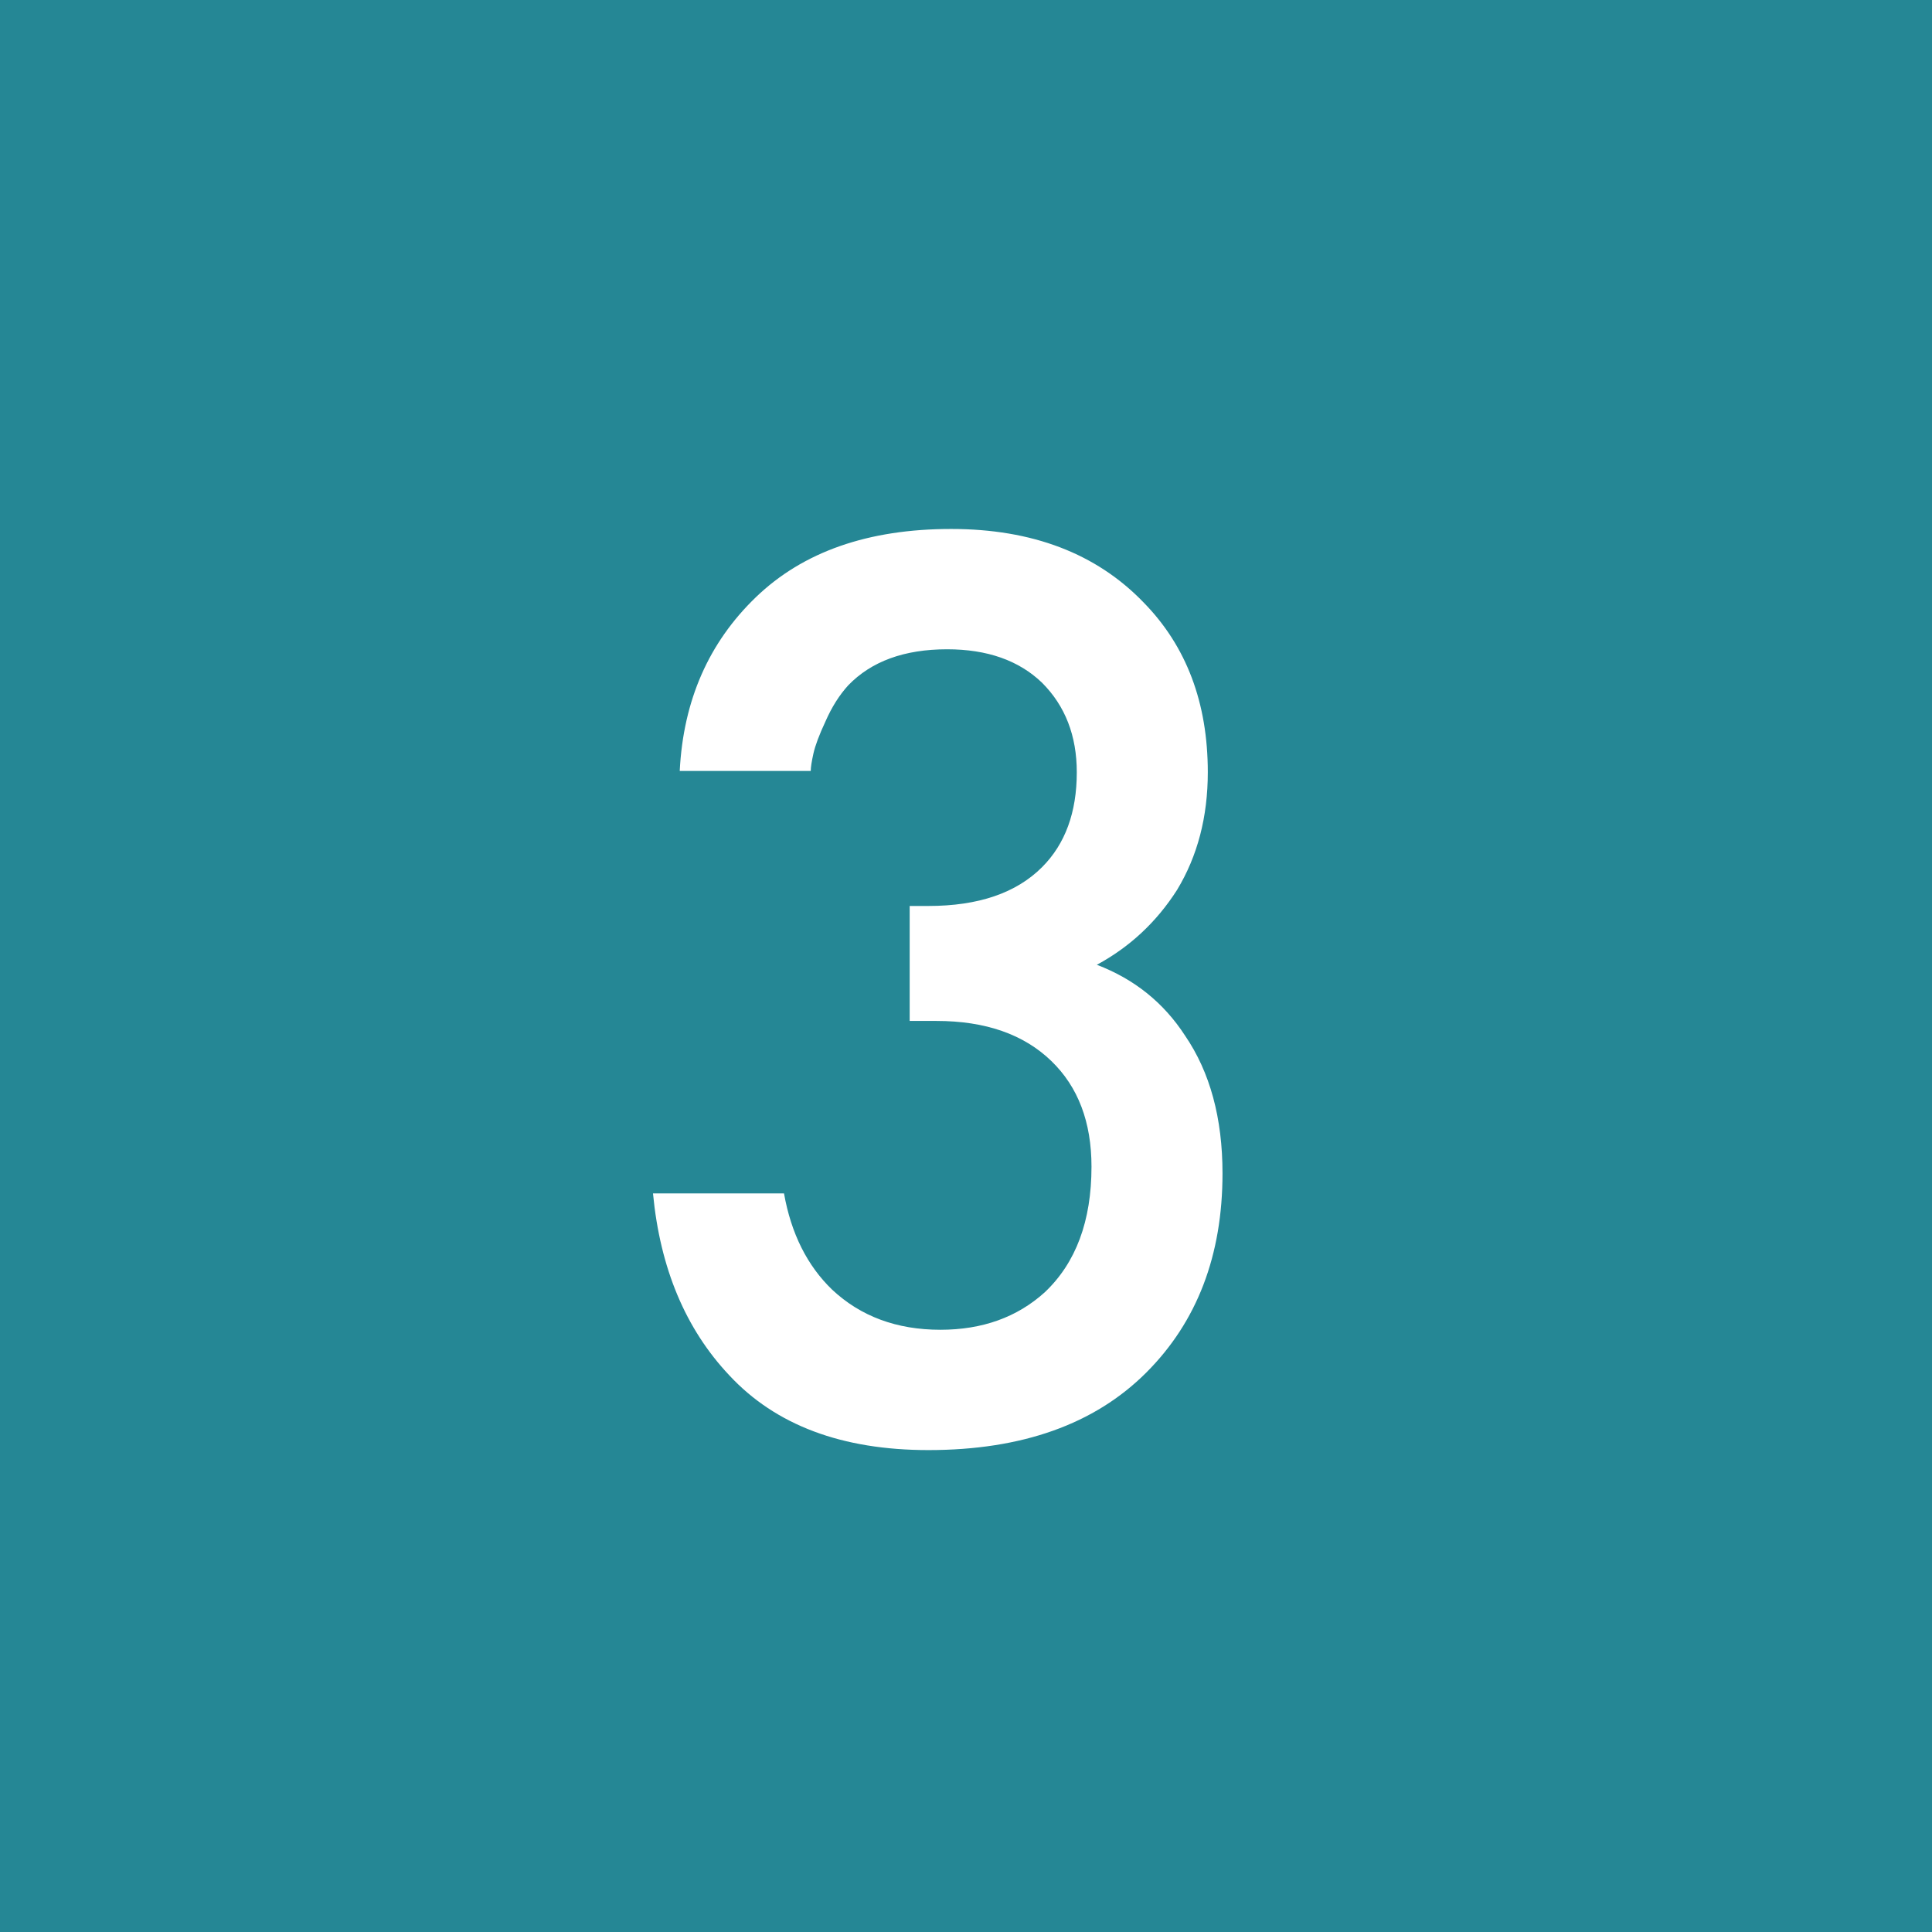 <svg width="922" height="922" viewBox="0 0 922 922" fill="none" xmlns="http://www.w3.org/2000/svg">
<rect x="0" y="0" width="922" height="922" fill="#333333" stroke="none"/>
<rect opacity="0.93" width="922" height="922" fill="#258E9D"/>
<path d="M386.908 367.914H324.384C326.085 334.313 338.207 306.666 360.75 284.974C383.293 263.282 414.342 252.436 453.898 252.436C492.603 252.436 523.227 264.133 545.77 287.526C566.186 308.367 576.394 335.376 576.394 368.552C576.394 389.819 571.503 408.533 561.72 424.696C551.937 440.008 539.177 451.917 523.44 460.424C541.304 467.229 555.34 478.501 565.548 494.238C577.457 511.677 583.412 533.581 583.412 559.952C583.412 599.083 571.29 630.77 547.046 655.014C522.377 679.683 487.712 692.018 443.052 692.018C401.795 692.018 370.107 680.109 347.99 656.29C327.149 634.173 315.027 605.25 311.624 569.522H374.148C377.551 588.662 385.207 603.974 397.116 615.458C410.727 628.218 427.953 634.598 448.794 634.598C468.785 634.598 485.373 628.643 498.558 616.734C513.445 602.698 520.888 582.707 520.888 556.762C520.888 535.495 514.508 518.695 501.748 506.36C488.563 493.6 470.273 487.22 446.88 487.22H434.12V432.352H443.052C466.871 432.352 484.947 426.185 497.282 413.85C508.341 402.791 513.87 387.692 513.87 368.552C513.87 351.113 508.341 336.865 497.282 325.806C486.223 315.173 471.124 309.856 451.984 309.856C431.568 309.856 415.831 315.598 404.772 327.082C400.519 331.761 396.903 337.503 393.926 344.308C390.949 350.688 389.035 355.792 388.184 359.62C387.333 363.448 386.908 366.213 386.908 367.914Z" fill="white"/>
</svg>
